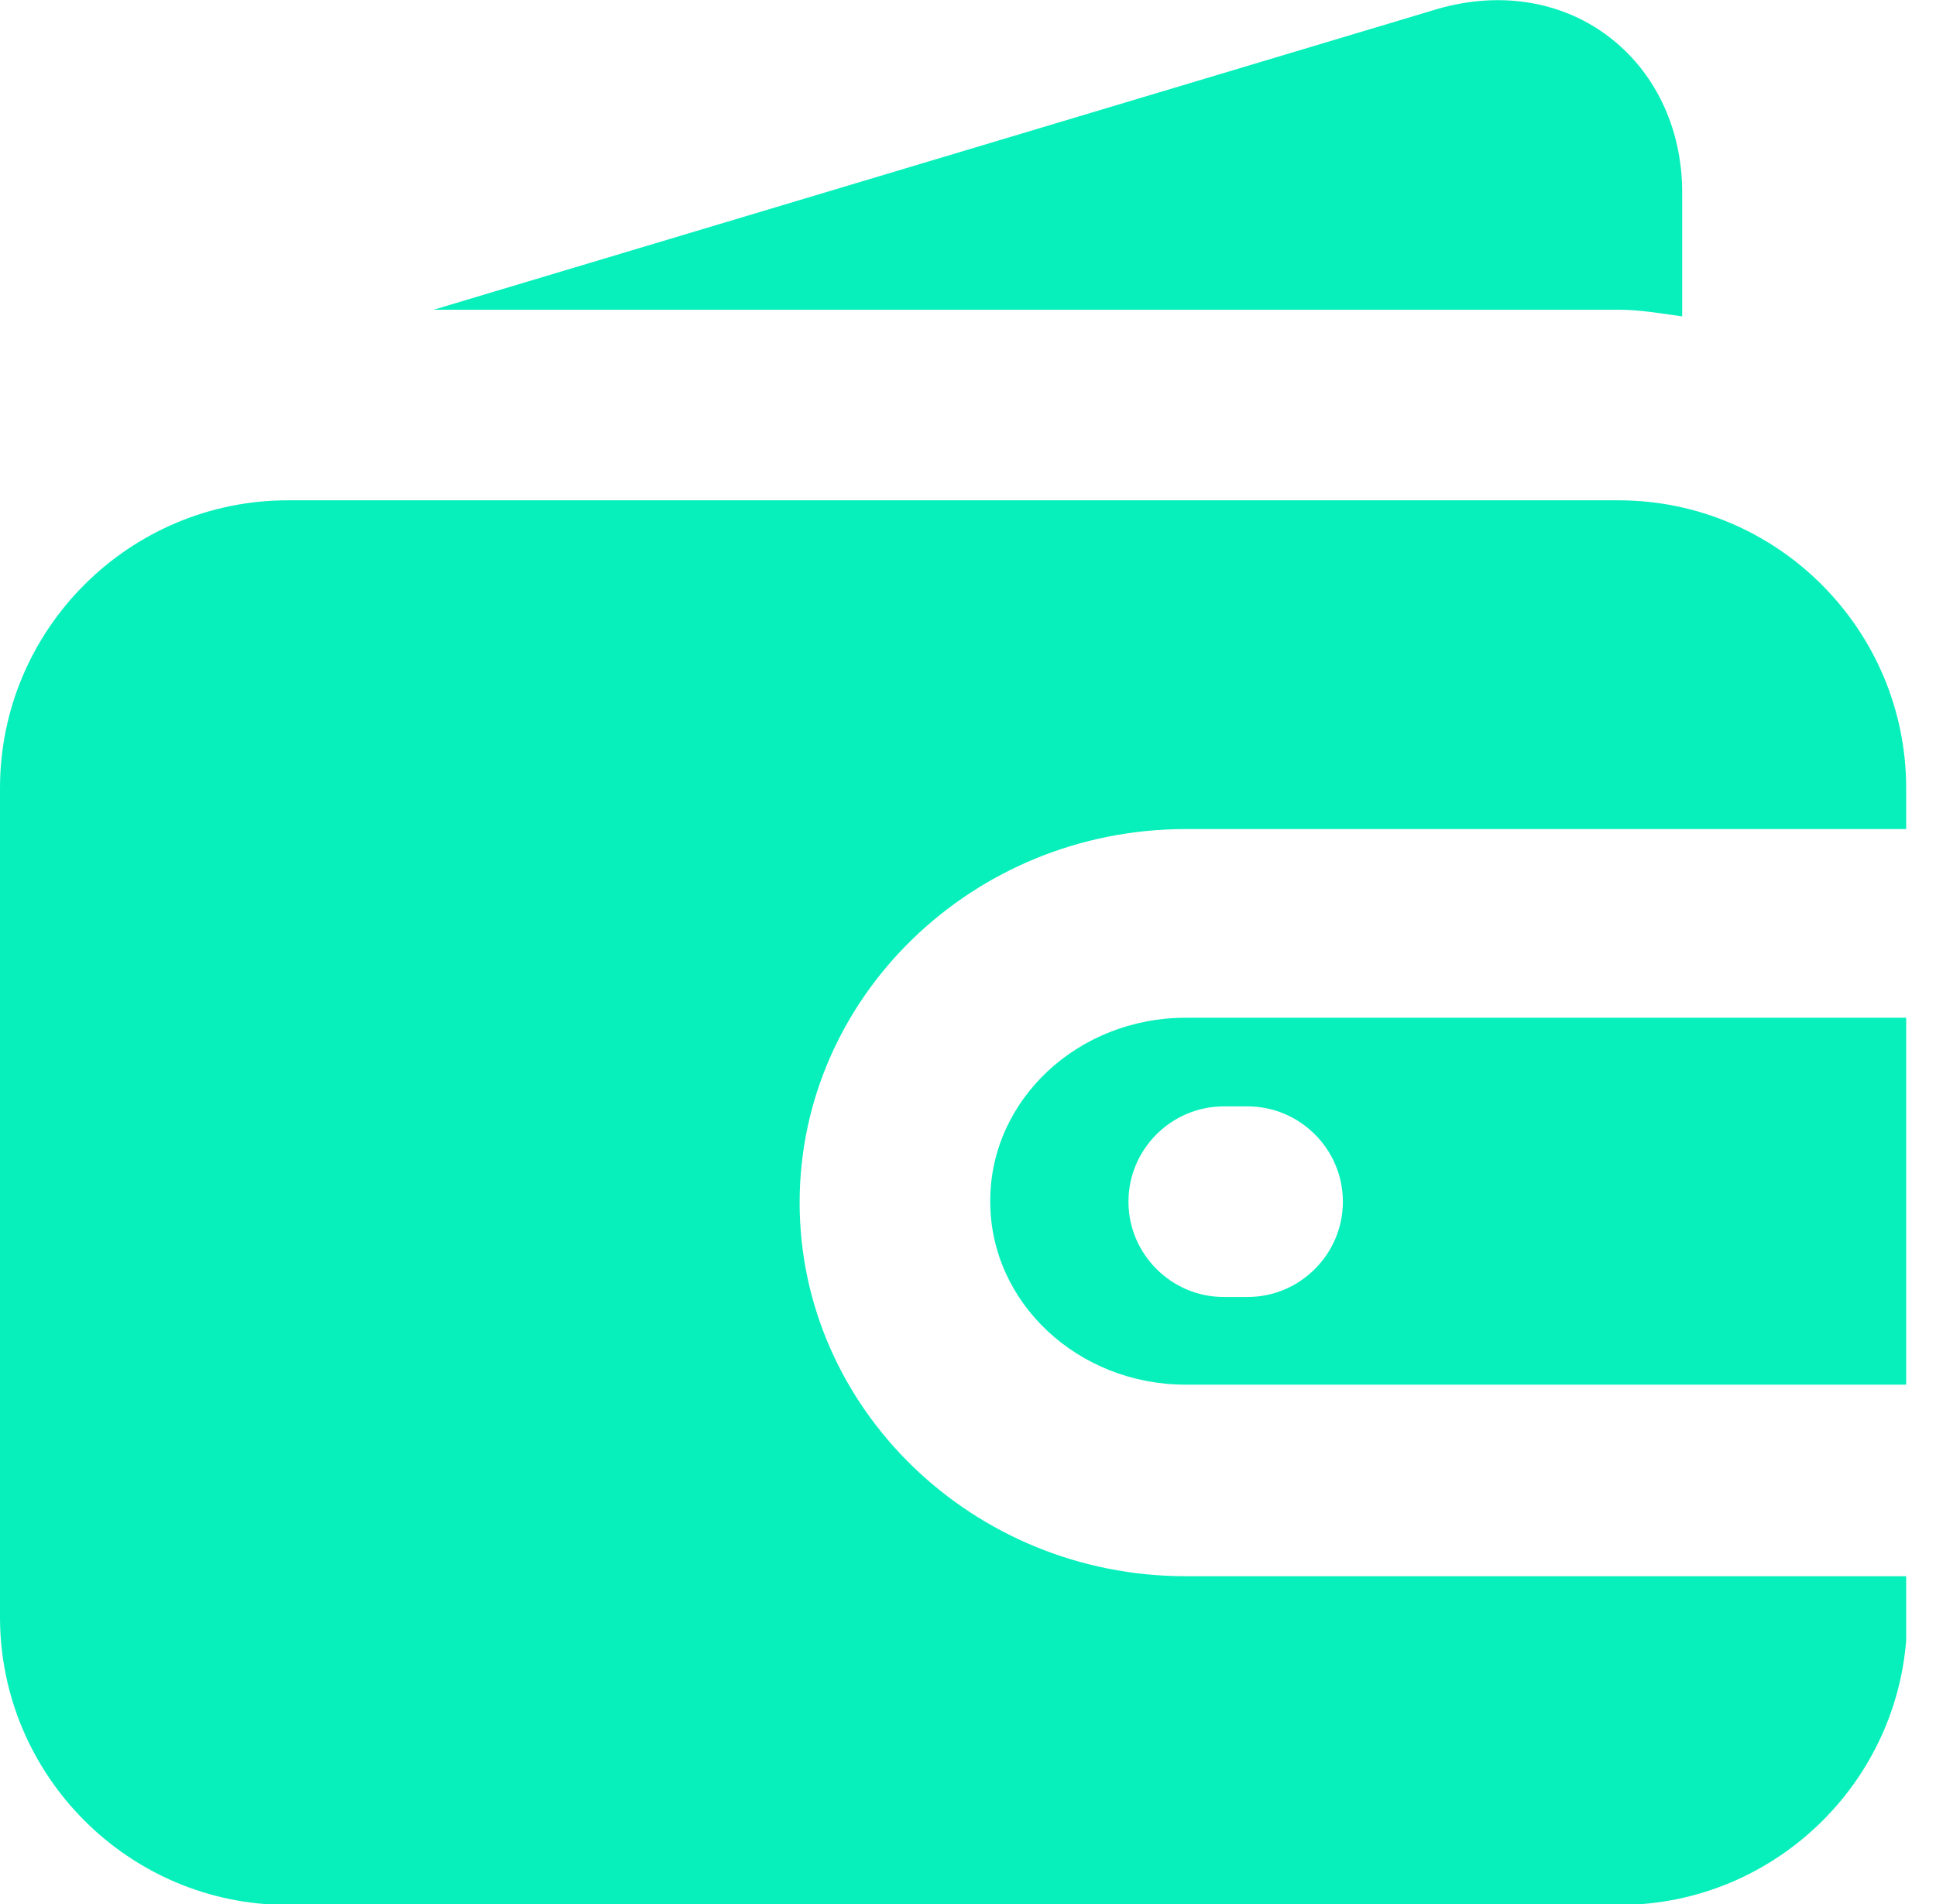 <svg xmlns="http://www.w3.org/2000/svg" width="61" height="60" viewBox="0 0 61 60" fill="none"><g clip-path="url(#clip0_138_510)"><path d="M50.991 9.76C51.682 9.76 52.342 9.88 53.003 9.97V6.066C53.003 4.024 52.132 2.222 50.63 1.111C49.129 2.5386e-05 47.147 -0.3 45.135 0.33L13.664 9.76H50.991Z" fill="#07F0BB"></path><path d="M31.201 37.868C31.201 41.051 33.964 43.634 37.357 43.634H60.06V32.072H37.357C33.964 32.072 31.201 34.655 31.201 37.838V37.868ZM39.309 34.865C40.961 34.865 42.312 36.216 42.312 37.868C42.312 39.52 40.961 40.871 39.309 40.871H38.559C36.907 40.871 35.556 39.52 35.556 37.868C35.556 36.216 36.907 34.865 38.559 34.865H39.309Z" fill="#07F0BB"></path><path d="M37.357 49.67C30.661 49.67 25.195 44.384 25.195 37.898C25.195 31.412 30.661 26.126 37.357 26.126H60.06V24.835C60.06 19.85 56.006 15.766 50.991 15.766H9.069C4.084 15.766 0 19.82 0 24.835V50.961C0 55.946 4.054 60.03 9.069 60.03H51.021C56.006 60.03 60.09 55.976 60.09 50.961V49.67H37.387H37.357Z" fill="#07F0BB"></path></g><defs><clipPath id="clip0_138_510"><rect width="60.06" height="60" fill="white"></rect></clipPath></defs></svg>